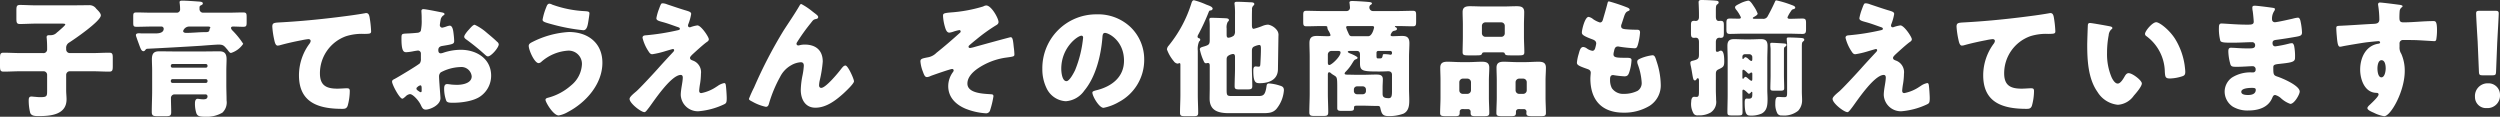 <svg xmlns="http://www.w3.org/2000/svg" width="492.1" height="22.975" viewBox="0 0 492.1 22.975"><rect x="0" y="0" width="492.1" height="22.975" fill="#333333" stroke="none"/><path d="M13.025 9.525a1.178 1.178 0 0 1 .55-1.125c1.075-.675 6.275-4.25 6.275-5.375 0-.45-.6-1-.9-1.3a1.625 1.625 0 0 0-1.5-.7c-1.125 0-2.225.025-3.35.025H7c-1.05 0-2.1-.075-3.075-.075-.65 0-.7.3-.7 1.125v1.5c0 .825.05 1.125.7 1.125 1.025 0 2.05-.075 3.075-.075h5.125c.4 0 .725 0 .725.175s-.925.95-1.4 1.375c-.125.1-.225.175-.275.225a1.631 1.631 0 0 1-1.225.5H9.7c-.275 0-.525.05-.525.4 0 .075.025.175.025.25.05.525.075 1.175.075 1.7V9.7a.711.711 0 0 1-.8.75H4.1c-1.125 0-2.275-.075-3.4-.075-.65 0-.7.3-.7 1.125v1.45c0 .85.05 1.15.725 1.15 1.125 0 2.25-.075 3.375-.075h4.475a.7.7 0 0 1 .7.7v3.05c0 1.175 0 1.35-1.425 1.35-.325 0-.725-.05-1.05-.075-.15 0-.425-.05-.6-.05-.5 0-.55.35-.55.775a9.964 9.964 0 0 0 .3 2.45c.25.6.95.625 1.675.625 2.325 0 5.475-.25 5.475-3.3 0-.575-.075-1.175-.075-1.75v-3.075a.715.715 0 0 1 .7-.7h4.4c1.125 0 2.25.075 3.375.075.65 0 .7-.3.7-1.125v-1.5c0-.825-.05-1.1-.7-1.1-1.125 0-2.25.075-3.375.075h-4.4a.715.715 0 0 1-.7-.7Zm14.925-2.95c-.2 0-.4-.025-.575-.025-.35 0-.625.075-.625.375a1.319 1.319 0 0 0 .075.3c.175.525.35 1 .5 1.4.35.95.5 1.45.925 1.45.15 0 .225-.075.325-.2.2-.225.225-.25.4-.275Q34.338 9.337 39.7 9c.6-.05 2.9-.225 3.3-.225.95 0 1.1.225 1.7.925a1.374 1.374 0 0 1 .175.225c.275.35.4.5.6.5a4.524 4.524 0 0 0 2.4-1.8A15.993 15.993 0 0 0 45.95 6.2c-.175-.175-.475-.45-.475-.7 0-.2.2-.275.375-.275.675 0 1.35.05 2.025.05.625 0 .675-.2.675-.925v-.975c0-.7-.05-.925-.675-.925-1.025 0-2.025.05-3.05.05H40a.7.7 0 0 1-.725-.65V1.5a.4.4 0 0 1 .225-.425c.2-.1.425-.175.425-.4 0-.375-.6-.35-1.225-.4-.675-.05-2.2-.15-2.825-.15-.2 0-.525.025-.525.275 0 .275.1.575.1 1.375a.644.644 0 0 1-.675.725h-4.85c-1.025 0-2.025-.05-3.05-.05-.6 0-.65.175-.65.8v1.2c0 .65.05.825.65.825 1.025 0 2.025-.05 3.05-.05h1.8a.443.443 0 0 1 .5.425c0 .825-.975.925-1.55.925Zm13-1.35c.15 0 .45.025.45.2 0 .15-.15.2-.15.325-.025.5-.275.575-.75.575h-.125c-1.25 0-2.5.15-3.75.15-.225 0-.575-.075-.575-.375a1.259 1.259 0 0 1 1.175-.875Zm-11 12.6c0 1.4-.075 2.8-.075 4.2 0 .775.3.85 1.225.85h1.475c.85 0 1.125-.075 1.125-.8 0-.9-.05-1.8-.05-2.7a.713.713 0 0 1 .7-.8h6.1a.389.389 0 0 1 .4.375c0 .525-.4.6-.825.6-.525 0-.9-.1-1.125-.1-.475 0-.525.575-.525.925a6.134 6.134 0 0 0 .275 1.9c.225.625.75.7 1.65.7a6.116 6.116 0 0 0 3.475-.8 2.765 2.765 0 0 0 .825-2.425c0-.975-.05-1.95-.05-2.925v-2.95c0-.825.05-1.575.05-2.225 0-1.4-.7-1.55-1.525-1.55-.85 0-1.725.025-2.6.025h-6.45c-.875 0-1.75-.025-2.625-.025s-1.5.2-1.5 1.55c0 .75.05 1.475.05 2.225Zm4-4.5a.315.315 0 0 1-.325-.325v-.075a.331.331 0 0 1 .325-.325h6.575a.331.331 0 0 1 .325.325V13a.331.331 0 0 1-.325.325Zm6.575 2.25a.331.331 0 0 1 .325.325v.1a.331.331 0 0 1-.325.325H33.95a.331.331 0 0 1-.325-.325v-.1a.331.331 0 0 1 .325-.325Zm14.125-6.6a1.93 1.93 0 0 0 .375-.05c1.3-.375 3-.75 4.325-1A11.631 11.631 0 0 1 60.7 7.7c.275 0 .45.15.45.375a1.11 1.11 0 0 1-.25.55 10.476 10.476 0 0 0-2.05 6.2c0 5.4 3.875 6.6 8.525 6.6.525 0 .825-.05 1.05-.575a11.018 11.018 0 0 0 .425-2.925c0-.475-.175-.55-.625-.55-.375 0-1.175.075-1.825.075-2.2 0-3.425-.65-3.425-3.025a7.745 7.745 0 0 1 5.15-7.3 10.333 10.333 0 0 1 3.6-.45c1.025-.025 1.325-.025 1.325-.5a20.919 20.919 0 0 0-.3-2.775c-.075-.4-.2-.825-.65-.825a.692.692 0 0 0-.225.025c-1.8.325-3.8.575-5.6.8-3.675.45-7.325.8-11 1-1.325.075-1.675.075-1.675.85a16.882 16.882 0 0 0 .4 2.675c.075.35.225 1.05.65 1.05Zm31.85 7.5c-.025-.3-.075-1.075-.075-1.375a1.076 1.076 0 0 1 .325-.85 8.76 8.76 0 0 1 3.85-1.05 2.037 2.037 0 0 1 2.25 1.825c0 1.375-1.825 1.675-2.9 1.675-.275 0-.75-.025-1.05-.05-.175-.025-.725-.1-.875-.1-.55 0-.6.5-.6.95a6.963 6.963 0 0 0 .425 2.35c.2.375.725.375 1.4.375 1.625 0 4.075-.325 5.4-1.325a4.95 4.95 0 0 0 2.025-4c0-3.375-2.9-5.1-5.975-5.1a10.934 10.934 0 0 0-3.35.55 2.441 2.441 0 0 1-.575.15c-.4 0-.5-.3-.5-.65 0-.525.325-.725.75-.8 2.1-.35 2.375-.375 2.375-1a14.671 14.671 0 0 0-.125-1.475c-.1-.975-.325-1.525-.75-1.525a2.7 2.7 0 0 0-.675.175 5.567 5.567 0 0 1-.8.225.5.5 0 0 1-.475-.5c0-.075.05-.45.15-1a1.319 1.319 0 0 1 .525-.9c.1-.05.25-.15.25-.275 0-.2-.25-.275-.475-.325-.7-.125-3.15-.65-3.7-.65a.35.35 0 0 0-.375.4c0 .15.05.7.05 1.225v.425a8.816 8.816 0 0 1-.175 2.25.816.816 0 0 1-.65.35q-1.087.113-2.175.15c-.975.05-.975.1-.975 1.05 0 2.6.5 2.625 1 2.625a9.438 9.438 0 0 0 1.4-.2c.15-.025.75-.125.85-.125a.579.579 0 0 1 .575.625v.975a1.5 1.5 0 0 1-.2.9c-.275.325-4.325 2.75-4.95 3.075-.3.15-.525.25-.525.55 0 .575 1.475 3.35 2.025 3.35.15 0 .45-.275.65-.45a1.421 1.421 0 0 1 .85-.45c.575 0 1.7 1.25 2.1 2.075.275.575.45.975 1 .975.85 0 2.9-.875 2.9-2.25 0-.3-.175-2.35-.2-2.85ZM83 17.85c0 .15-.025.3-.2.3a.773.773 0 0 1-.3-.15c-.45-.3-.525-.375-.525-.575 0-.15.1-.225.2-.3a1.114 1.114 0 0 1 .575-.325c.225 0 .25.325.25.625ZM93.45 4.875c-.3 0-.65.4-.975.75-.05.05-.1.125-.15.175-.25.25-.95 1.075-.95 1.425 0 .275.275.45.55.65a43.117 43.117 0 0 1 3.525 2.875c.2.175.375.35.6.35.625 0 2.125-1.725 2.125-2.375a.742.742 0 0 0-.325-.5c-.525-.525-1.425-1.275-2-1.75a10.041 10.041 0 0 0-2.4-1.6ZM111.975 6.3a18.223 18.223 0 0 0-7.2 1.975c-.3.15-.7.35-.7.75 0 .825 1.125 3.4 1.95 3.4a.864.864 0 0 0 .525-.25 8.77 8.77 0 0 1 5.175-2.2 2.607 2.607 0 0 1 2.825 2.65 5.67 5.67 0 0 1-2.1 4.15 11.08 11.08 0 0 1-4.625 2.475c-.2.05-.45.15-.45.4 0 .45 1.525 3.075 2.6 3.075a5.44 5.44 0 0 0 1.8-.675c3.575-1.875 6.8-5.5 6.8-9.7 0-3.925-2.875-6.05-6.6-6.05ZM108.15.725c-.375 0-.525.425-.625.7a11.81 11.81 0 0 0-.725 2.45c0 .4.425.525 2 .95a36.947 36.947 0 0 0 6.025 1.125c.725 0 .875-1.025 1-1.85.1-.625.2-1.25.2-1.475 0-.325-.225-.375-.825-.425a21.935 21.935 0 0 1-6.525-1.3 1.306 1.306 0 0 0-.525-.175Zm27.825 4.6a.6.6 0 0 1-.225.05.331.331 0 0 1-.325-.325.863.863 0 0 1 .075-.325 9.72 9.72 0 0 0 .55-1.975c0-.4-.4-.5-1.325-.775-1.15-.35-2.3-.75-3.425-1.125a2.628 2.628 0 0 0-.85-.2c-.3 0-.35.075-.725 1.1a9.992 9.992 0 0 0-.525 1.825c0 .45.45.55 1.45.825.975.275 1.875.625 2.825.95.225.075.35.15.35.325s-.175.225-.4.275a45.584 45.584 0 0 1-6.325 1c-.375.025-.625.125-.625.5a8.44 8.44 0 0 0 1.225 2.725c.25.4.45.5.7.5a16.764 16.764 0 0 0 2.3-.525c.25-.075 1.65-.5 1.75-.5a.231.231 0 0 1 .25.225c0 .175-.2.375-.325.5-1 1.075-2 2.15-2.975 3.25-1.125 1.25-3.575 3.875-4.2 4.4-.975.8-1.275 1.175-1.275 1.45 0 .85 2.25 2.6 2.925 2.6.225 0 .475-.35.9-.9.675-.85 4.275-6.425 6.25-6.425.3 0 .4.25.4.5 0 .9-.4 2.325-.4 3.45a3.365 3.365 0 0 0 3.475 3.2 14.61 14.61 0 0 0 5.075-1.375c.4-.2.5-.35.5-1.225 0-.475-.1-2.025-.175-2.5-.025-.2-.075-.45-.325-.45a3.424 3.424 0 0 0-1.325.6 2.3 2.3 0 0 1-.2.125 7.966 7.966 0 0 1-2.975 1.25c-.325 0-.425-.2-.425-.5a13.325 13.325 0 0 1 .175-1.35 12.846 12.846 0 0 0 .175-1.95 2.425 2.425 0 0 0-1.575-2.6c-.4-.15-.575-.25-.575-.55 0-.175.225-.425.6-.775.625-.575 1.975-1.8 2.625-2.275.225-.15.475-.3.475-.6 0-.45-1.525-2.725-2.25-2.725a6.551 6.551 0 0 0-1.3.325Zm11.45 14.125c0 .225.275.35.7.575a9.143 9.143 0 0 0 2.625 1c.45 0 .55-.375.65-.75a25.572 25.572 0 0 1 2.15-5.125 5.37 5.37 0 0 1 2.175-2.3 4.345 4.345 0 0 1 1.9-.6c.45 0 .6.275.6.7a13.541 13.541 0 0 1-.25 1.85 16.127 16.127 0 0 0-.35 2.9c0 1.8.85 3.5 2.875 3.5 2.15 0 4.025-1.45 5.55-2.825.4-.375 2.05-1.9 2.05-2.375 0-.45-1.175-3.1-1.675-3.1-.325 0-.55.275-.975.825-.575.75-2.925 3.575-3.8 3.575-.3 0-.425-.25-.425-.5a5.461 5.461 0 0 1 .125-.95 24.066 24.066 0 0 0 .6-3.725c0-2.225-1.375-3.35-3.55-3.35a3.819 3.819 0 0 0-.9.1 1.9 1.9 0 0 1-.4.075.372.372 0 0 1-.325-.325.935.935 0 0 1 .175-.4 36.85 36.85 0 0 1 2.6-3.625c.5-.625.5-.75 1.15-.875.2-.05.35-.15.35-.375s-.275-.45-.75-.8l-.325-.25A13.383 13.383 0 0 0 157.75.8c-.2 0-.275.125-.35.275-.975 1.675-2.1 3.3-3.15 4.925a90.061 90.061 0 0 0-5.825 11.225 23.125 23.125 0 0 0-1 2.225Zm46.7-18.375a1.421 1.421 0 0 0-.6.2 28.884 28.884 0 0 1-6.375 1.175c-1.45.125-1.525.225-1.525.7a9.508 9.508 0 0 0 .35 2.05c.15.525.35 1.225.9 1.225a3.758 3.758 0 0 0 .875-.225 8.529 8.529 0 0 1 1.075-.275.257.257 0 0 1 .275.25.413.413 0 0 1-.2.325c-1.5 1.35-3 2.65-4.575 3.9a3.108 3.108 0 0 1-1.775.9c-1 .2-1.375.275-1.375.775a7.067 7.067 0 0 0 .475 2c.25.675.4 1.1.825 1.1a2.027 2.027 0 0 0 .725-.225c.525-.2 3.875-1.375 4.225-1.375a.3.3 0 0 1 .3.275.719.719 0 0 1-.175.375 4.681 4.681 0 0 0-.9 2.725c0 2.225 1.525 3.675 3.475 4.475A13.011 13.011 0 0 0 194 22.3a.818.818 0 0 0 .9-.625 17.131 17.131 0 0 0 .65-2.725c0-.375-.225-.375-.525-.4-1.375-.1-4.6-.15-4.6-2.1 0-1.275 1.075-2.3 2.05-2.975a13.162 13.162 0 0 1 5.3-2.1c1.825-.25 1.9-.25 1.9-.7a13.373 13.373 0 0 0-.125-1.375c-.15-1.5-.225-1.975-.625-1.975-.15 0-6.325 1.7-7.025 1.9a6.538 6.538 0 0 1-.95.225c-.15 0-.3-.075-.3-.25a.284.284 0 0 1 .075-.2c.125-.15 1.25-1.075 1.475-1.25A33.551 33.551 0 0 1 196.025 5c.275-.15.525-.325.525-.675 0-.7-1.4-3.25-2.425-3.25Zm21.7 1.75a10.592 10.592 0 0 0-10.65 10.775 8.462 8.462 0 0 0 .825 3.75 4.453 4.453 0 0 0 3.8 2.575 4.844 4.844 0 0 0 3.625-2.075c2.3-2.75 3.3-7 3.575-10.475.025-.45.075-.9.5-.9.75 0 3.75 1.55 3.75 5.475 0 3.2-2.375 5.025-5.275 5.775-.725.175-.95.275-.95.5 0 .7 1.325 3 2.2 3A9.593 9.593 0 0 0 220.2 20.1a9.369 9.369 0 0 0 5.025-8.3 8.8 8.8 0 0 0-2.65-6.425 9.27 9.27 0 0 0-6.75-2.55Zm-2.95 4.2c.225 0 .325.175.325.375a22.6 22.6 0 0 1-1.575 6.4c-.25.525-1.1 2.175-1.7 2.175-.875 0-1.025-1.825-1.025-2.425 0-4.225 3.25-6.525 3.975-6.525Zm33.55 3.125c0-.375 0-.725.35-.95a3.621 3.621 0 0 1 1.075-.35c.325 0 .35.275.35.775 0 .925-.05 1.875-.1 2.775-.025.55-.05.725-.35.725-.225 0-.4-.05-.575-.05-.45 0-.475.475-.475.8 0 2.4.475 2.5 1.275 2.5 1.75 0 3.5-.625 3.575-2.65 0-.075.1-6.625.1-6.675a1.537 1.537 0 0 0-.35-1.175 2.84 2.84 0 0 0-1.675-1.025 3.076 3.076 0 0 0-.975.2c-.075.025-.125.05-.375.15a12.593 12.593 0 0 1-1.5.475c-.325 0-.35-.425-.35-.8V3.85c0-.65 0-1.3.025-1.925a.96.96 0 0 1 .225-.775c.125-.125.225-.2.225-.35 0-.35-.525-.35-.775-.35-.525-.025-1.825-.1-2.65-.1-.225 0-.475.025-.475.325a1.036 1.036 0 0 0 .025.25A15.9 15.9 0 0 1 243.1 2.9v3.25a1.289 1.289 0 0 1-.225.85 2.084 2.084 0 0 1-1.05.425c-.375 0-.375-.3-.375-.75V5.6a2.24 2.24 0 0 1 .225-1.3c.125-.125.225-.175.225-.35 0-.275-.3-.325-.525-.35a97.74 97.74 0 0 0-2.8-.1c-.275 0-.525 0-.525.35a.692.692 0 0 0 .025.225 11.086 11.086 0 0 1 .05 1.3v2.5c0 .85-.2.975-.975 1.225-.575.175-.975.225-.975.625a10.529 10.529 0 0 0 .75 2.275c.1.225.2.45.45.45a.55.55 0 0 0 .2-.025.563.563 0 0 1 .175-.025c.375 0 .375.3.375.65v4.25c0 .7-.025 1.4-.025 2.1 0 2.45 1.8 2.875 3.825 2.875h6.625c1.225 0 2-.075 2.675-.8a6.55 6.55 0 0 0 1.5-3.7c0-.6-.275-.775-.8-.925a8.7 8.7 0 0 0-2.1-.425.435.435 0 0 0-.5.4c-.25 1.85-.6 2.075-1.6 2.075h-5.3c-.9 0-.975-.125-.975-1.25V11.9c0-.475 0-.625.25-.875a2.067 2.067 0 0 1 1-.4c.375 0 .4.35.4.625v2.2c0 1.175-.075 2.35-.075 3.525 0 .575.25.625 1 .625h1.425c.775 0 1.05-.05 1.05-.65 0-1.175-.075-2.325-.075-3.5Zm-10.65-.125a3.867 3.867 0 0 1 .25-1.85c.15-.125.225-.2.225-.35a.243.243 0 0 0-.175-.275c-.15-.05-.35-.1-.35-.35a1.033 1.033 0 0 1 .175-.45 42.522 42.522 0 0 0 2-4.325c.125-.325.175-.35.4-.375a.41.41 0 0 0 .4-.325c0-.35-.6-.575-.875-.675-.125-.05-.275-.1-.45-.175a14.243 14.243 0 0 0-2.35-.825c-.325 0-.425.325-.55.725a24.789 24.789 0 0 1-4.15 7.85c-.075.1-.2.25-.275.35a1.236 1.236 0 0 0-.35.75 7.614 7.614 0 0 0 1.35 2.325 1.07 1.07 0 0 0 .75.475c.175 0 .225-.1.35-.1.2 0 .2.2.2.4v5.9c0 1.15-.075 2.3-.075 3.475 0 .625.275.675 1.075.675h1.45c.8 0 1.05-.05 1.05-.675 0-1.175-.075-2.325-.075-3.475ZM273.9 6.5a.732.732 0 0 1 .6-.45c.3-.075.475-.15.475-.35s-.125-.275-.275-.35c-.05-.025-.125-.075-.125-.125 0-.075.1-.1.175-.1h.325c1.025 0 2.025.05 3.025.05.6 0 .65-.225.65-.925V3c0-.65-.05-.875-.65-.875-1 0-2 .05-3.025.05h-4.8a.7.7 0 0 1-.725-.65.6.6 0 0 1 .25-.575c.175-.1.25-.15.25-.275 0-.275-.575-.275-1.075-.325-.65-.05-2.15-.15-2.775-.15-.225 0-.575 0-.575.3a.488.488 0 0 0 .025.175c.025.175.075.65.075.8a.656.656 0 0 1-.7.7H260.2c-1.025 0-2.05-.05-3.05-.05-.575 0-.625.25-.625.875v1.25c0 .7.05.925.65.925 1.025 0 2.025-.05 3.025-.05.975 0 1.05 0 1.075.25a1.281 1.281 0 0 0 .15.55 3.472 3.472 0 0 1 .475.975c0 .225-.275.225-.55.225-.725 0-1.45-.05-2.175-.05-1 0-1.425.375-1.425 1.4 0 .9.05 1.775.05 2.675v7.325c0 1.2-.075 2.425-.075 3.625 0 .675.3.725 1.125.725h1.45c.9 0 1.15-.05 1.15-.75 0-1.2-.075-2.4-.075-3.6V14.65c0-.15.05-.425.25-.425a.5.5 0 0 1 .325.15 2.6 2.6 0 0 0 .475.35c.75.475.8.35.8 2.475v4.075c0 .45.225.55.825.55h1.475c.875 0 1-.075 1-.65 0-.35.2-.375.65-.375h1.125c.825 0 1.675.05 2.5.05h.3c.35 0 .525.025.6.4.275 1.275.525 1.6 1.7 1.6a8.023 8.023 0 0 0 2.85-.475c1.025-.5 1.15-1.575 1.15-2.575 0-.8-.05-1.575-.05-2.35v-6.3c0-.875.075-1.775.075-2.675 0-1.275-.7-1.4-1.475-1.4-.625 0-1.225.05-1.85.05-.15 0-.375-.025-.375-.225a.935.935 0 0 1 .175-.4Zm-3.85-1.375c.2 0 .425.025.425.275 0 .075-.35 1.725-1.15 1.725h-3.25c-.425 0-.525-.3-.675-.65a2.94 2.94 0 0 1-.125-.275 4.326 4.326 0 0 1-.3-.825c0-.225.2-.25.375-.25Zm.9 5.25a.337.337 0 0 1 .325-.35h2.4a.331.331 0 0 1 .325.325v.1a.291.291 0 0 1-.325.325 2.1 2.1 0 0 1-.25-.05c-.175-.025-.75-.075-.925-.075-.25 0-.3.075-.325.25-.1.6-.25.6-.675.6h-.225c-.3 0-.325-.125-.325-.65Zm-7.6-.35c.225 0 .525.025.525.3 0 .825-1.775 2.475-2.225 2.475-.225 0-.275-.275-.275-.425v-1.65a.715.715 0 0 1 .7-.7Zm3.15 7.575a.608.608 0 0 1 .6-.6h1.175a.608.608 0 0 1 .6.6v.35a.608.608 0 0 1-.6.6H267.1a.608.608 0 0 1-.6-.6Zm7.5.3c0 .9-.05 1.425-.65 1.425-1.15 0-1.2-.4-1.2-.975V17.2c0-.525.05-1.075.05-1.6 0-.85-.625-.925-1.3-.925-.875 0-1.75.05-2.6.05h-1.2c-.525 0-1.15-.025-1.675-.025-.575 0-.75-.05-.75-.225a.619.619 0 0 1 .2-.35 8.367 8.367 0 0 0 1.3-1.675c.35-.55.4-.675.7-.775.15-.05.35-.125.35-.3 0-.25-1.175-.75-1.4-.825-.15-.05-.525-.225-.525-.35 0-.15.25-.175.35-.175h1.375c.5 0 .675.225.675.725v1.625c0 1.55.375 1.7 3.6 1.7h.3c.775 0 1.575-.05 1.625-.05.475 0 .775.2.775.7Zm24.325-1.725a.715.715 0 0 1 .7-.7h.8a.7.7 0 0 1 .7.7v1.6a.7.7 0 0 1-.7.7h-.8a.7.7 0 0 1-.7-.7Zm1.65 5.3a.5.5 0 0 1 .5.5c0 .1-.025.2-.025.3 0 .55.325.6 1.3.6h1.375c.9 0 1.175-.05 1.175-.65 0-1-.075-2-.075-3.025v-3.425c0-.825.075-1.625.075-2.45 0-1-.6-1.175-1.475-1.175-.85 0-1.7.075-2.55.075h-1.7c-.85 0-1.7-.075-2.575-.075-.85 0-1.425.2-1.425 1.175 0 .8.05 1.6.05 2.45V19.2c0 1.025-.075 2.025-.075 3.05 0 .575.3.625 1.325.625h1.45c.825 0 1.075-.075 1.075-.675v-.25a.5.5 0 0 1 .5-.475Zm-12.725-5.3a.715.715 0 0 1 .7-.7h.9a.715.715 0 0 1 .7.7v1.6a.715.715 0 0 1-.7.7h-.9a.683.683 0 0 1-.7-.7Zm1.75 5.3a.491.491 0 0 1 .475.475v.275c0 .575.25.65 1.075.65h1.375c.95 0 1.225-.05 1.225-.65 0-1-.075-2-.075-3.025v-3.425c0-.825.075-1.625.075-2.45 0-1-.6-1.175-1.475-1.175-.85 0-1.7.075-2.55.075H287.5c-.85 0-1.725-.075-2.575-.075s-1.425.2-1.425 1.175c0 .8.05 1.6.05 2.45V19.2c0 1.025-.075 2.025-.075 3.05 0 .575.3.625 1.35.625h1.525c.75 0 .975-.1.975-.7v-.2a.5.5 0 0 1 .5-.5ZM291.7 5.1a.683.683 0 0 1 .7-.7h3.1a.684.684 0 0 1 .7.7v1.45a.684.684 0 0 1-.7.7h-3.1a.7.7 0 0 1-.7-.7Zm8.275-.275c0-.825.05-1.625.05-2.45 0-1-.625-1.15-1.475-1.15s-1.725.05-2.575.05h-4.025c-.85 0-1.725-.05-2.6-.05-.85 0-1.45.175-1.45 1.15 0 .8.05 1.625.05 2.45V7.25c0 1.025-.05 2.075-.05 3.025 0 .575.3.625 1.125.625h1.45c.925 0 1.125-.025 1.25-.35.05-.125.075-.25.55-.25h3.375c.475 0 .525.125.55.25.125.325.325.35 1.25.35h1.475c.85 0 1.125-.05 1.125-.625 0-1.025-.075-2.025-.075-3.025Zm16.75-4.55c-.225 0-.25.15-.35.55-.25.975-.625 2.225-.825 2.925-.1.375-.225.675-.625.675a4.865 4.865 0 0 1-1.325-.65 1.99 1.99 0 0 0-.9-.45c-.725 0-1.325 2.525-1.325 3.05 0 .375.1.65 2.15 1.4.375.15.675.35.675.8a6.055 6.055 0 0 1-.175.8c-.125.525-.375.625-.575.625a2.538 2.538 0 0 1-1.075-.45 1.411 1.411 0 0 0-.725-.3c-.55 0-.725.725-.9 1.375a8.224 8.224 0 0 0-.35 1.7c0 .45.325.65 1.975 1.225.35.125.75.25.75.8 0 .05-.075.8-.075 1.1 0 4.225 2.225 6.725 6.525 6.725a9.606 9.606 0 0 0 5.1-1.325 4.766 4.766 0 0 0 2.225-4.275 15.024 15.024 0 0 0-.8-4.45c-.25-.8-.375-1.25-.825-1.25a8.862 8.862 0 0 0-2.1.525c-.725.3-.9.425-.9.75a1.707 1.707 0 0 0 .125.575 12.339 12.339 0 0 1 .75 3.525 1.808 1.808 0 0 1-.8 1.625 5.923 5.923 0 0 1-2.7.6 2.685 2.685 0 0 1-2.375-1.125 3.411 3.411 0 0 1-.35-1.625v-.15c0-.3.05-.8.575-.8a.425.425 0 0 1 .175.025 20.217 20.217 0 0 0 2.075.225c.6 0 .775-.275.95-.8a8.847 8.847 0 0 0 .45-2.4c0-.425-.4-.45-1.075-.45-1.8 0-2.475-.025-2.475-.675a2.189 2.189 0 0 1 .05-.4l.05-.2c.1-.475.2-.95.775-.95a.487.487 0 0 1 .2.025 26.63 26.63 0 0 0 3.1.325c.375 0 .5-.225.675-.875a11.5 11.5 0 0 0 .375-2.225c0-.55-.3-.55-.775-.55q-.9 0-1.8-.075c-.8-.05-1.15-.15-1.15-.65a1.048 1.048 0 0 1 .1-.4l.45-1.375c.3-.925.5-1.025.9-1.2.125-.05.225-.1.225-.25 0-.175-.175-.3-.4-.4a34.8 34.8 0 0 0-3.65-1.225Zm17.7 10.425c0 .775-.125.975-1.1 1.225-.325.075-.6.125-.6.45a3.915 3.915 0 0 0 .125.75c.1.5.175.925.225 1.25.2 1.175.25 1.45.55 1.45a.325.325 0 0 0 .3-.2c.075-.125.125-.225.25-.225.25 0 .25.325.25.475v1.9c0 1.075-.025 1.3-.525 1.3-.15 0-.35-.025-.425-.025-.475 0-.575.6-.575.975a3.673 3.673 0 0 0 .5 2.375.916.916 0 0 0 .85.3 4.458 4.458 0 0 0 2.475-.55 2.488 2.488 0 0 0 1.075-2.45c0-.625-.05-1.275-.05-1.9v-3.1c0-.45 0-.8.475-1.025.95-.45 1.175-.55 1.175-1.575 0-.675-.025-2.125-.65-2.125a.533.533 0 0 0-.3.075.871.871 0 0 1-.425.15c-.225 0-.275-.125-.275-.45V8.3c0-.5.175-.875.725-.875.075 0 .125.025.2.025.6 0 .65-.275.65-1.025v-1.35c0-.725-.05-.975-.675-.975-.1 0-.2.025-.325.025-.5 0-.575-.475-.575-.875v-1.2c0-.625.025-1 .225-1.15.175-.125.325-.2.325-.425 0-.25-.225-.325-.575-.35C336.975.05 335.5 0 334.95 0c-.35 0-.6.05-.6.45 0 .05.075 1.3.075 2.35v.55c0 .425-.175.775-.65.775-.1 0-.2-.025-.3-.025-.55 0-.625.25-.625.875v1.55c0 .65.075.925.625.925.1 0 .2-.025.3-.025.625 0 .65.55.65.925Zm14.9-10.225c-.425.925-.85 1.775-1.35 2.675a.955.955 0 0 1-1.025.55h-1.525c-.225 0-.4 0-.4-.15 0-.075.025-.1.2-.2.225-.125.75-.4.75-.675a6.53 6.53 0 0 0-.75-1.425c-.3-.45-.7-1.125-1.1-1.125a5.815 5.815 0 0 0-1.7.6c-.55.275-.9.45-.9.725a.841.841 0 0 0 .2.425 6.908 6.908 0 0 1 .95 1.525c0 .25-.2.275-.4.275-.575 0-1.175-.025-1.75-.025-.65 0-.7.25-.7.975v1.05c0 .725.05 1 .675 1 .9 0 1.775-.05 2.675-.05h8.95c.9 0 1.775.05 2.675.05.6 0 .7-.25.7-.925v-1.2c0-.65-.075-.9-.7-.9-.825 0-1.65.05-2.475.05-.225 0-.475-.025-.475-.3a5.8 5.8 0 0 1 .6-1.075c.25-.4.325-.45.5-.5s.425-.125.425-.3c0-.25-.225-.375-.725-.55a20.621 20.621 0 0 0-2.975-.9c-.2 0-.225.125-.35.4Zm-6.35 17.6c0-.25 0-.425.2-.425s.775.575.875.675c.075.075.125.125.225.125.15 0 .3-.15.4-.3.05-.075.075-.075.125-.075.125 0 .125.125.125.275v.1c0 .6 0 .975-.725.975-.125 0-.25-.025-.35-.025-.425 0-.425.45-.425.85 0 2.35.475 2.5 1.125 2.5a4.978 4.978 0 0 0 2.225-.4c1.1-.6 1.15-1.775 1.15-2.875 0-.575-.05-1.175-.05-1.75V11.6c0-.85.05-1.7.05-2.55 0-.95-.325-1.35-1.3-1.35-.675 0-1.35.05-2 .05h-1.3c-.65 0-1.325-.05-2-.05-.95 0-1.3.4-1.3 1.325 0 .875.05 1.725.05 2.575v7.1c0 1.125-.05 2.25-.05 3.375 0 .6.15.65.9.65H342c.9 0 1-.05 1-.7 0-1.125-.025-2.225-.025-3.325Zm1.95-6.475c0 .175 0 .4-.2.4-.15 0-.475-.3-.55-.375a1.327 1.327 0 0 0-.6-.375c-.1 0-.225.125-.275.2a.353.353 0 0 1-.2.15c-.125 0-.125-.075-.125-.275v-.175a.46.46 0 0 1 .475-.475h.875a.578.578 0 0 1 .6.6Zm0 3.9c0 .2 0 .4-.175.4-.15 0-.45-.275-.575-.375-.15-.125-.425-.4-.625-.4a.353.353 0 0 0-.2.15c-.05.075-.15.225-.25.225-.125 0-.125-.15-.125-.3v-1.075c0-.15 0-.4.175-.4.2 0 .675.475.875.675.075.075.1.1.2.1a.44.44 0 0 0 .325-.15.227.227 0 0 1 .175-.075c.2 0 .2.175.2.35Zm6.225-5.475c0-.625.025-.675.2-.8.15-.1.3-.225.3-.375 0-.175-.1-.25-.35-.275-.45-.05-2.125-.15-2.525-.15-.175 0-.325.025-.325.25 0 .275.075.725.075 1.025v5.075c0 .875-.05 1.725-.05 2.6 0 .425.175.475.75.475h1.15c.625 0 .825-.05.825-.5 0-.85-.05-1.725-.05-2.575Zm3.525-.8c0-.65.025-.875.2-1.025.15-.125.275-.2.275-.375 0-.275-.3-.325-.575-.35-.65-.05-1.825-.1-2.475-.1-.2 0-.4 0-.4.275 0 .225.075.775.075 1.1v9.225c0 .925 0 1.15-.55 1.15-.4 0-.875-.05-1.175-.05-.475 0-.6.35-.6 1.375a3.851 3.851 0 0 0 .425 1.9.911.911 0 0 0 .875.375 4.419 4.419 0 0 0 3.2-.925 3 3 0 0 0 .775-2.05c0-.575-.05-1.125-.05-1.675Zm18.1-3.9a.6.6 0 0 1-.225.05.331.331 0 0 1-.325-.325.863.863 0 0 1 .075-.325 9.719 9.719 0 0 0 .55-1.975c0-.4-.4-.5-1.325-.775-1.15-.35-2.3-.75-3.425-1.125a2.628 2.628 0 0 0-.85-.2c-.3 0-.35.075-.725 1.1A9.992 9.992 0 0 0 366 3.575c0 .45.45.55 1.45.825.975.275 1.875.625 2.825.95.225.075.35.15.35.325s-.175.225-.4.275a45.584 45.584 0 0 1-6.325 1c-.375.025-.625.125-.625.5a8.44 8.44 0 0 0 1.225 2.725c.25.4.45.5.7.5a16.764 16.764 0 0 0 2.3-.525c.25-.075 1.65-.5 1.75-.5a.231.231 0 0 1 .25.225c0 .175-.2.375-.325.5-1 1.075-2 2.15-2.975 3.25-1.125 1.25-3.575 3.875-4.2 4.4-.975.8-1.275 1.175-1.275 1.45 0 .85 2.25 2.6 2.925 2.6.225 0 .475-.35.9-.9.675-.85 4.275-6.425 6.25-6.425.3 0 .4.25.4.5 0 .9-.4 2.325-.4 3.45a3.365 3.365 0 0 0 3.475 3.2 14.61 14.61 0 0 0 5.075-1.375c.4-.2.5-.35.5-1.225 0-.475-.1-2.025-.175-2.5-.025-.2-.075-.45-.325-.45a3.424 3.424 0 0 0-1.325.6 2.305 2.305 0 0 1-.2.125 7.966 7.966 0 0 1-2.975 1.25c-.325 0-.425-.2-.425-.5a13.321 13.321 0 0 1 .175-1.35 12.846 12.846 0 0 0 .175-1.95 2.425 2.425 0 0 0-1.575-2.6c-.4-.15-.575-.25-.575-.55 0-.175.225-.425.6-.775.625-.575 1.975-1.8 2.625-2.275.225-.15.475-.3.475-.6 0-.45-1.525-2.725-2.25-2.725a6.551 6.551 0 0 0-1.3.325Zm13.4 3.65a1.929 1.929 0 0 0 .375-.05c1.3-.375 3-.75 4.325-1a11.631 11.631 0 0 1 1.35-.225c.275 0 .45.15.45.375a1.11 1.11 0 0 1-.25.55 10.476 10.476 0 0 0-2.05 6.2c0 5.4 3.875 6.6 8.525 6.6.525 0 .825-.05 1.05-.575a11.018 11.018 0 0 0 .425-2.925c0-.475-.175-.55-.625-.55-.375 0-1.175.075-1.825.075-2.2 0-3.425-.65-3.425-3.025a7.745 7.745 0 0 1 5.15-7.3 10.333 10.333 0 0 1 3.6-.45c1.025-.025 1.325-.025 1.325-.5a20.919 20.919 0 0 0-.3-2.775c-.075-.4-.2-.825-.65-.825a.692.692 0 0 0-.225.025c-1.8.325-3.8.575-5.6.8-3.675.45-7.325.8-11 1-1.325.075-1.675.075-1.675.85a16.883 16.883 0 0 0 .4 2.675c.075.35.225 1.05.65 1.05Zm25.225-4.45c-.275 0-.4.125-.425.4-.025.35-.125 3.375-.125 3.85 0 3.075.175 6.725 2.025 9.325a5.3 5.3 0 0 0 4.025 2.525 4.166 4.166 0 0 0 3.125-1.8c.425-.475 1.575-1.8 1.575-2.4S419.75 14.4 419 14.4c-.375 0-.6.325-.775.625-.225.4-.8 1.425-1.375 1.425-.55 0-1-.8-1.2-1.225a11.633 11.633 0 0 1-.9-4.8 18.425 18.425 0 0 1 .325-3.5 1.767 1.767 0 0 1 .475-1.1c.175-.125.25-.2.25-.3 0-.225-.275-.3-.525-.35-.625-.125-3.55-.65-3.875-.65Zm10.825 2.15a.516.516 0 0 0 .25.425 8.9 8.9 0 0 1 3.65 7.075c.075.95.1 1.275 1.025 1.275a8.632 8.632 0 0 0 2.375-.425c.5-.15.625-.375.625-.9 0-.3-.075-.9-.125-1.3a13.6 13.6 0 0 0-1.85-5.125c-1.1-1.775-3.075-3.325-3.75-3.325-.75 0-2.2 1.725-2.2 2.3Zm21.6-5.55c-.3 0-.475.075-.475.375a3.333 3.333 0 0 0 .075.7c.075.45.2 1.85.2 2.075 0 .525-.45.575-1.05.575h-.55c-1.65 0-4.275-.225-4.75-.225s-.5.425-.5.775a9.008 9.008 0 0 0 .275 2.625c.15.35.95.375 1.95.375h.75c1.175 0 2.7-.1 3.55-.1a.571.571 0 0 1 .6.625c0 .55-.475.6-1.1.6h-.675c-1.2 0-2.275-.125-3-.125-.45 0-.5.35-.5.725a9.916 9.916 0 0 0 .35 2.325c.15.675.4.7 1.35.7 1.1 0 2.65-.125 3.1-.125a.594.594 0 0 1 .575.675.493.493 0 0 1-.525.55h-.275a6.789 6.789 0 0 0-3.875 1.025 3.434 3.434 0 0 0-1.425 2.75 3.578 3.578 0 0 0 1.575 2.95 5.613 5.613 0 0 0 3.05.775c1.95 0 3.95-.55 4.75-2.5.125-.275.225-.55.575-.55a2.8 2.8 0 0 1 1.1.6 5.413 5.413 0 0 0 1.875 1.15c.8 0 1.85-1.875 1.85-2.425 0-1.175-3.35-2.6-4.4-2.95-.775-.25-.8-.45-.8-1.825 0-.45.2-.575 1.2-.675 2.3-.25 3.075-.35 3.075-1.15a10.425 10.425 0 0 0-.175-2.4c-.1-.325-.225-.525-.425-.525a2.944 2.944 0 0 0-.625.1 22.519 22.519 0 0 1-2.65.525c-.375 0-.55-.275-.55-.625 0-.525.275-.6.875-.675a93.811 93.811 0 0 0 3.825-.6c.8-.15 1.1-.25 1.1-.85a12.368 12.368 0 0 0-.275-2.125c-.05-.275-.175-.775-.525-.775a5.941 5.941 0 0 0-1.025.2c-.65.15-3.075.7-3.525.7a.545.545 0 0 1-.55-.575 2.7 2.7 0 0 1 .4-1.575.856.856 0 0 0 .175-.425c0-.2-.225-.225-.35-.25-.625-.1-3.15-.425-3.625-.425ZM443.25 17.3c.475 0 .775.025.775.375 0 .85-.825 1.025-1.5 1.025-.425 0-1.35-.025-1.35-.625 0-.725 1.575-.775 2.075-.775ZM468.475.5a.339.339 0 0 0-.375.375.7.7 0 0 0 .025.2 19.7 19.7 0 0 1 .225 2.725c0 .825-.575.875-1.225.9-2 .1-4.25.275-6.525.375-.6.025-.725.075-.725.45 0 .2.025.775.1 1.6.125 1.5.25 2.075.65 2.075a3.373 3.373 0 0 0 .45-.075c.5-.125 4-.7 4.6-.775.4-.05 2.225-.25 2.5-.25.225 0 .325.125.325.25 0 .225-.3.25-.475.275-2.425.45-3.45 2.85-3.45 5.075 0 1.925.875 4.525 3.175 4.575.225 0 .45.05.45.325 0 .4-1.2 1.525-1.675 1.975-.2.175-.525.475-.525.7 0 .35.575.625 1.275.925a6.9 6.9 0 0 0 2.025.675c1.275 0 4.05-4.875 4.05-8.9a8.226 8.226 0 0 0-.675-3.375 2.225 2.225 0 0 1-.35-1.375v-.6a.666.666 0 0 1 .725-.75c.85 0 1.7 0 2.525.025.775.025 3.475.2 3.6.2.225 0 .3-.1.375-.3a10.55 10.55 0 0 0 .15-1.875c0-1.75-.325-1.775-.7-1.775-1.975 0-3.95.25-5.925.25-.75 0-.775-.4-.775-1.05 0-.375.025-.9.05-1.15a1.026 1.026 0 0 1 .4-.75c.1-.075.175-.15.175-.225 0-.175-.375-.25-.575-.275-.575-.075-3.425-.45-3.875-.45Zm.3 11.35c.725 0 .825 1.1.825 1.625 0 .5-.175 1.75-.85 1.75s-.775-1.3-.775-1.75c0-.5.125-1.625.8-1.625Zm21.775 2.975c.65 0 .75-.1.775-.75l.225-5.625c.1-1.875.3-5.3.3-5.8 0-.425-.15-.525-.7-.525h-3.05c-.55 0-.7.1-.7.525 0 .5.2 3.95.3 5.5l.25 5.925c.025.65.125.75.775.75Zm-.8 1.575a2.492 2.492 0 0 0-2.575 2.675 2.175 2.175 0 0 0 2.325 2.2 2.458 2.458 0 0 0 2.6-2.575 2.26 2.26 0 0 0-2.35-2.3Z" fill="#fff"/></svg>
